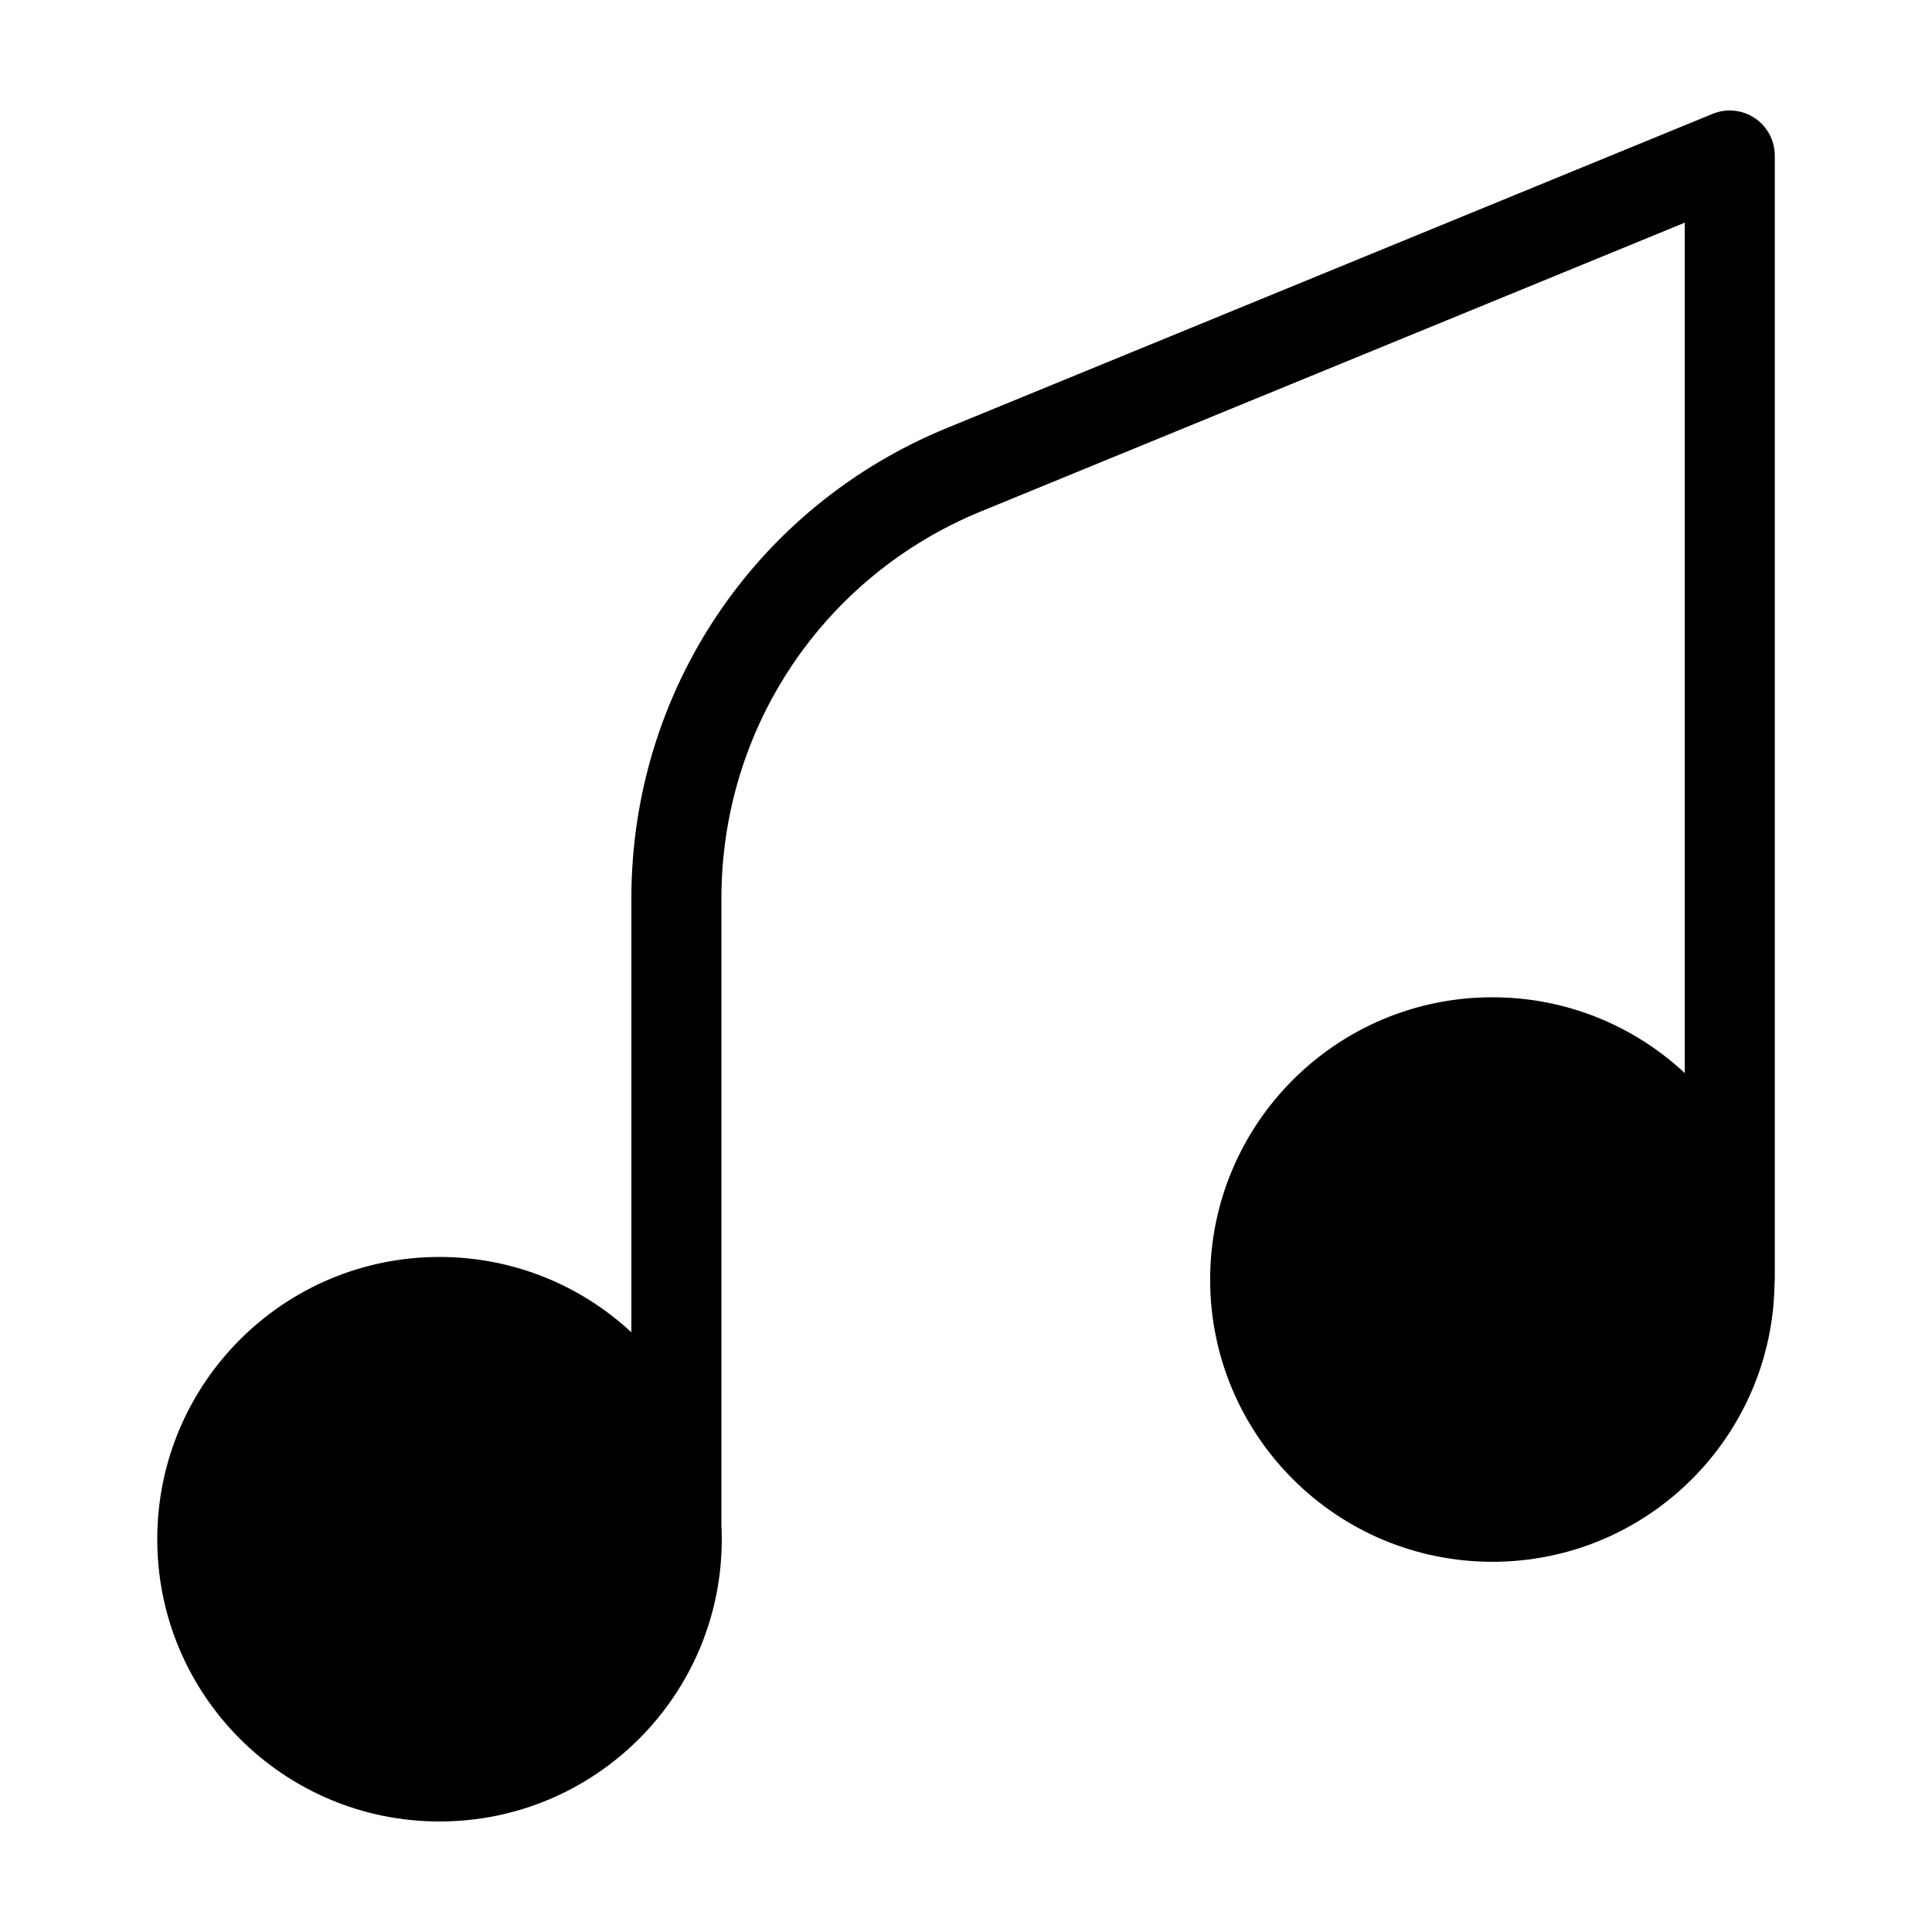 <?xml version="1.0" encoding="UTF-8"?>
<!-- Uploaded to: ICON Repo, www.iconrepo.com, Generator: ICON Repo Mixer Tools -->
<svg fill="#000000" width="800px" height="800px" version="1.1" viewBox="144 144 512 512" xmlns="http://www.w3.org/2000/svg">
 <path d="m614.33 185.21c0-3.977-1.98-7.691-5.285-9.91-3.305-2.211-7.492-2.641-11.176-1.129l-202.95 83.266c-50.785 20.832-83.598 69.762-83.598 124.66v114.97c-13.348-12.379-31.207-19.957-50.844-19.957-41.312 0-74.801 33.488-74.801 74.801s33.488 74.801 74.801 74.801 74.801-33.488 74.801-74.801c0-1.289-0.035-2.574-0.098-3.848l0.004-165.96c0-45.172 27.004-85.441 68.797-102.58l186.5-76.512v225.36c-13.359-12.453-31.27-20.082-50.977-20.082-41.312 0-74.801 33.488-74.801 74.801s33.488 74.801 74.801 74.801c40.988 0 74.258-32.973 74.777-73.84 0.039-0.387 0.059-0.781 0.059-1.18v-297.64z"/>
</svg>